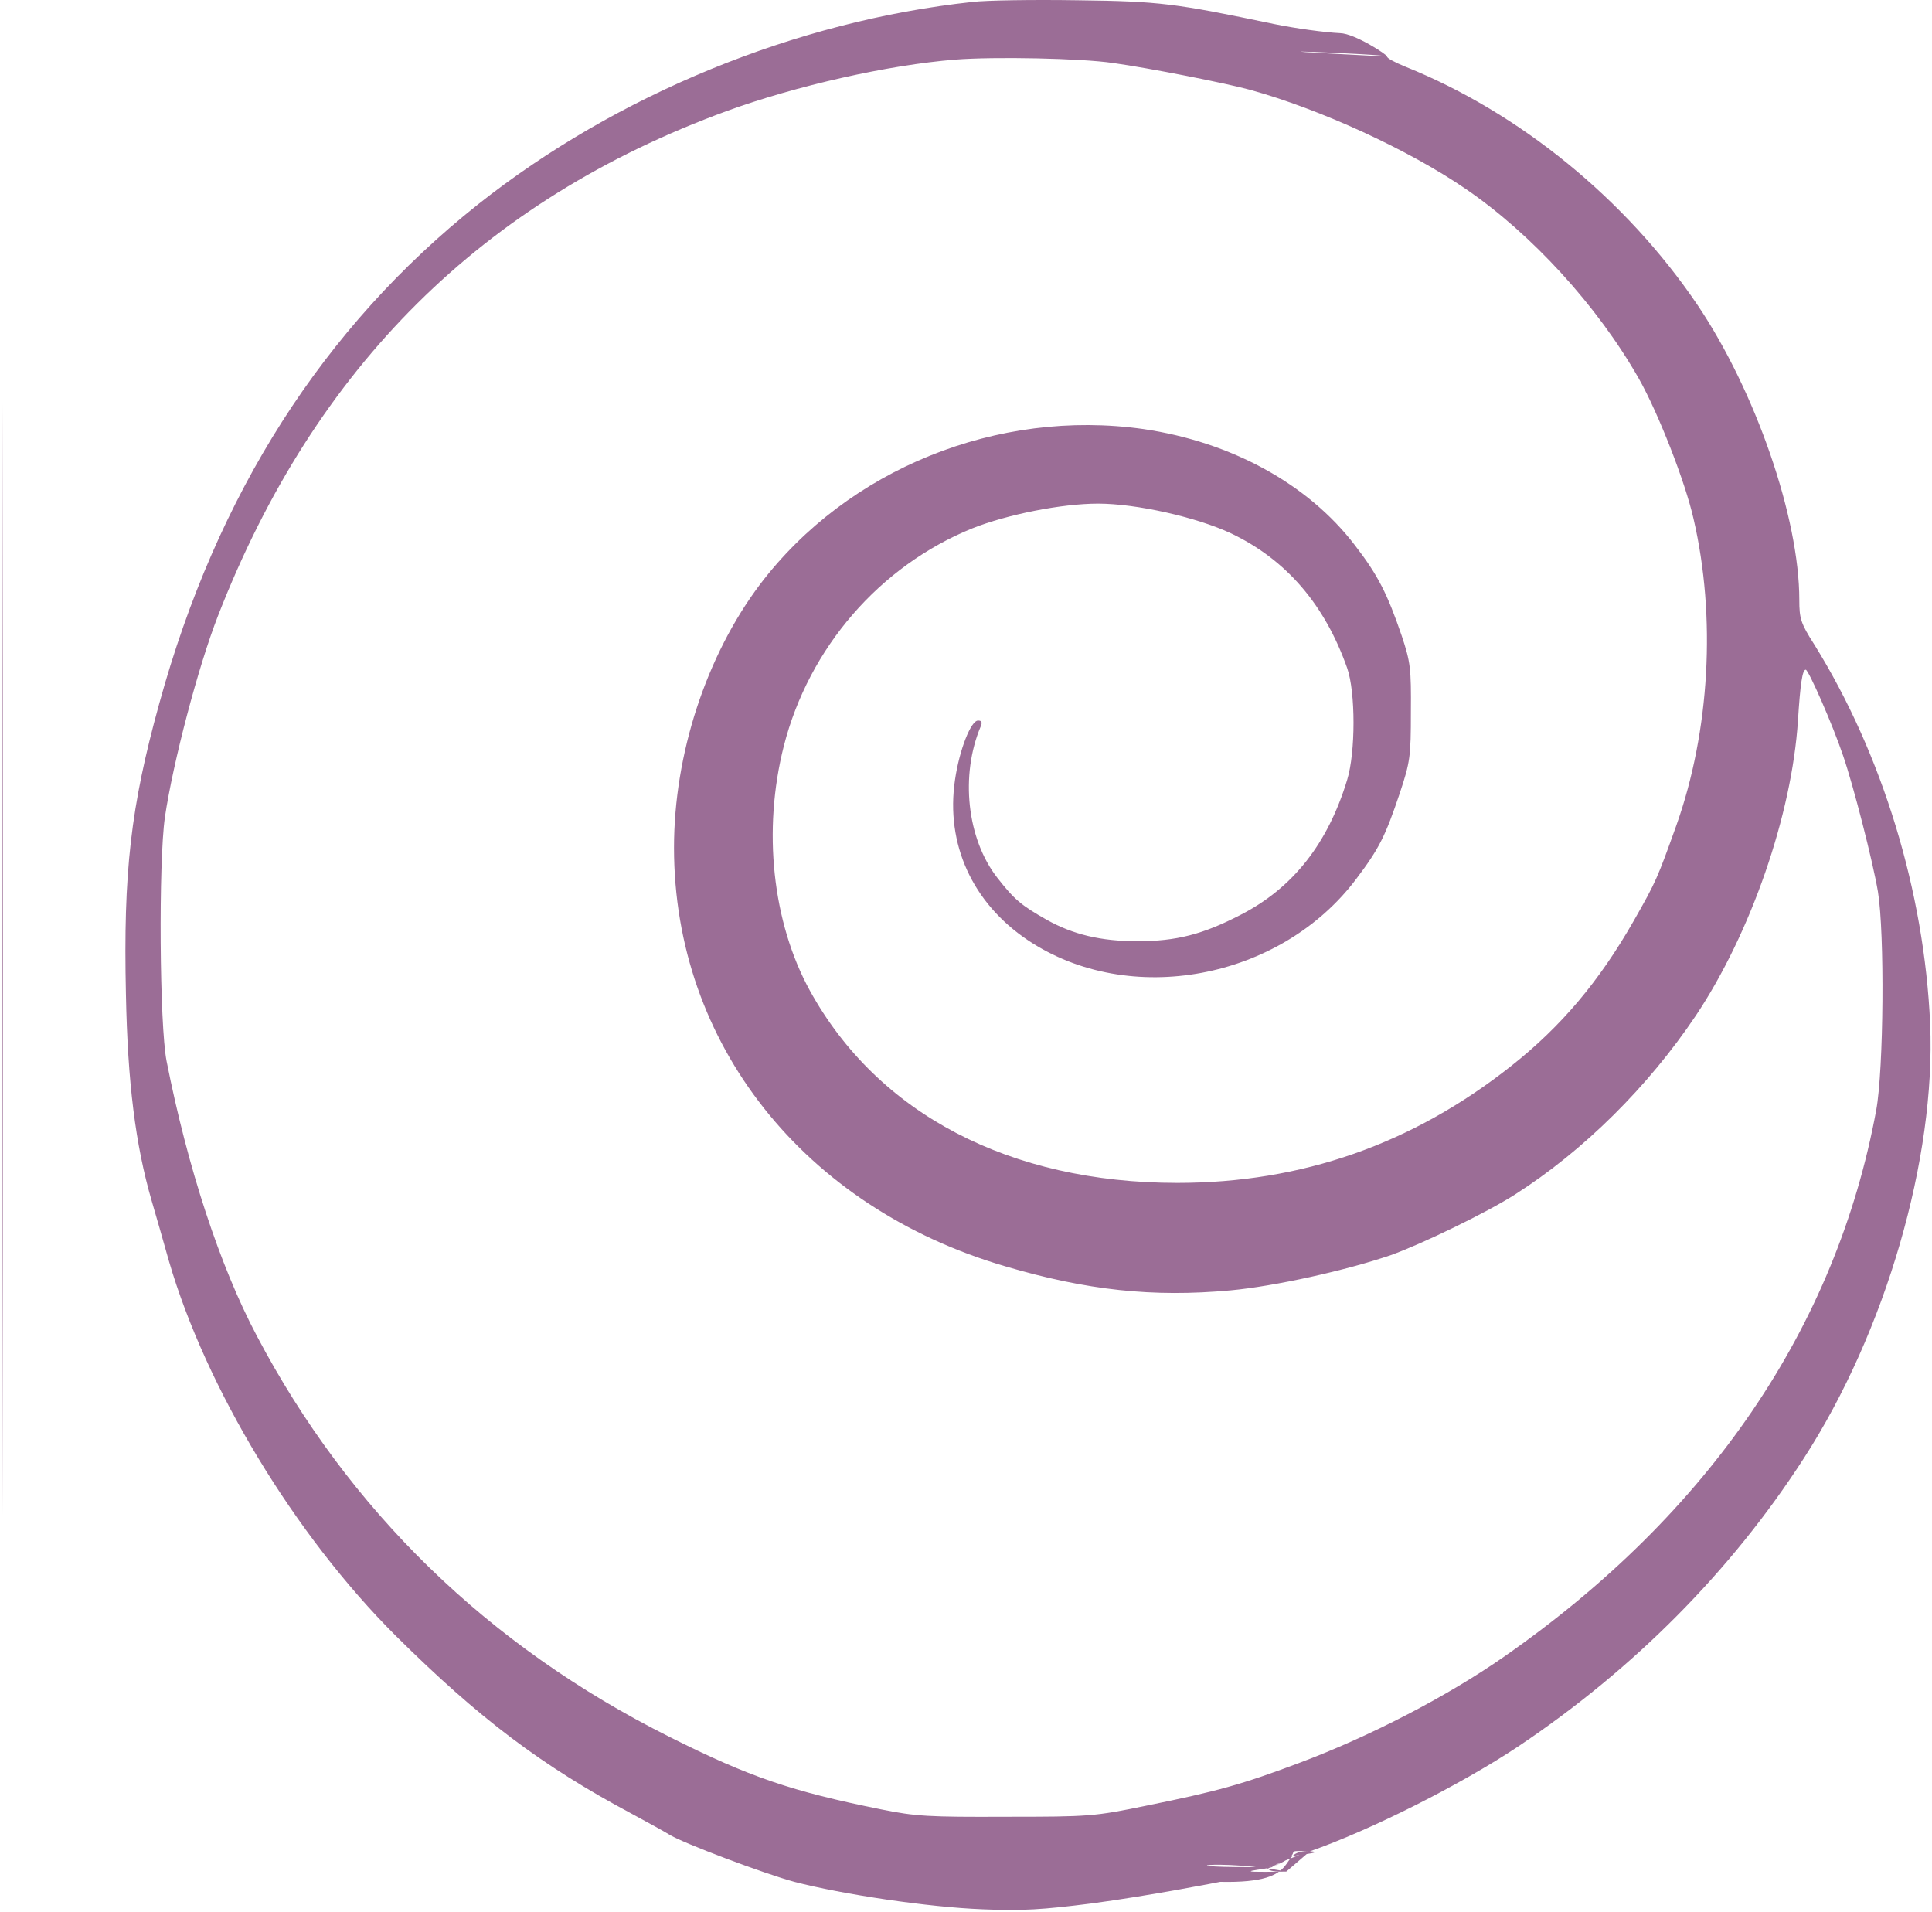 <svg width="570" height="564" viewBox="0 0 570 564" fill="none" xmlns="http://www.w3.org/2000/svg">
<path d="M0.5 283C0.5 455.4 0.6 526 0.7 439.8C0.9 353.5 0.9 212.5 0.7 126.3C0.6 40 0.5 110.6 0.5 283Z" fill="#9B6D96"/>
<path d="M286.853 0.577C234.853 6.177 181.953 27.877 141.053 60.277C95.353 96.577 63.953 145.777 46.953 207.677C38.553 238.077 36.353 257.277 37.153 293.377C37.653 319.277 39.953 337.777 44.753 354.277C45.853 358.077 48.153 365.977 49.853 372.077C60.753 409.477 86.953 452.877 116.753 482.577C141.353 506.977 159.753 520.877 186.353 535.077C191.353 537.777 196.253 540.477 197.353 541.177C201.253 543.677 225.453 552.777 234.353 555.177C248.553 558.877 273.953 562.677 289.853 563.277C301.653 563.777 307.653 563.377 321.853 561.577C339.253 559.277 360 555.177 360 555.177C385.9 555.777 375.753 545.677 386.453 546.177C397.153 546.677 347.053 550.177 375.353 550.777C386.453 546.177 376.953 545.877 386.453 546.177L379.5 552.147C365.3 552.547 385.481 546.146 375.353 550.777C340.753 551.277 359.44 548.265 379.5 552.147C359.1 552.547 374.653 551.477 375.353 550.777C375.953 550.177 380.853 548.077 386.453 546.177C404.253 539.977 430.853 526.577 447.853 515.277C482.053 492.377 510.753 463.477 532.153 430.277C556.353 392.877 571.153 341.677 569.453 302.077C567.753 263.077 555.353 222.477 535.353 190.277C531.253 183.877 530.853 182.477 530.853 176.977C530.853 152.777 517.953 115.377 500.753 89.877C479.753 58.877 448.453 33.277 414.653 19.677C411.453 18.377 409.053 17.077 409.253 16.677C351.753 13.777 409.753 15.977 409.253 16.677C409.453 16.277 399.753 9.877 395.353 9.777C390.953 9.577 382.153 8.377 375.853 7.077C346.653 0.977 342.253 0.377 317.853 0.077C304.953 -0.123 290.953 0.077 286.853 0.577ZM328.353 18.577C339.153 20.077 361.853 24.577 368.753 26.477C389.453 32.177 415.553 44.177 432.353 55.677C451.853 68.977 471.353 90.277 483.553 111.777C489.153 121.677 497.153 141.977 499.653 153.077C506.353 181.877 504.453 215.777 494.553 243.577C488.953 259.177 488.653 259.977 482.053 271.577C471.853 289.477 460.653 302.777 445.853 314.477C416.653 337.577 384.053 348.977 347.353 348.977C297.853 348.977 258.953 328.577 238.953 292.277C227.853 272.077 224.953 244.877 231.253 220.077C238.653 191.077 259.553 166.977 286.853 155.877C297.153 151.777 313.253 148.577 323.953 148.577C335.253 148.577 353.053 152.577 363.253 157.377C379.553 165.177 390.853 178.377 397.453 197.077C399.953 204.177 399.953 221.977 397.453 230.077C391.753 248.877 381.453 261.977 366.053 269.877C354.853 275.677 347.053 277.677 335.553 277.677C324.753 277.677 316.553 275.677 308.853 271.377C301.253 267.077 299.253 265.377 294.253 258.977C285.253 247.477 283.253 228.677 289.353 214.277C289.853 213.077 289.653 212.577 288.553 212.577C286.453 212.577 283.053 221.177 281.753 230.077C278.953 248.977 286.853 266.377 303.253 277.377C333.153 297.377 377.753 289.077 400.153 259.277C406.953 250.277 408.753 246.577 412.953 234.077C416.053 224.777 416.253 223.177 416.253 210.077C416.353 197.277 416.153 195.377 413.553 187.577C409.353 175.277 406.553 169.677 399.753 160.877C385.953 142.777 363.253 130.377 337.353 126.577C294.353 120.477 250.053 138.377 224.253 172.377C208.353 193.477 198.853 222.477 198.853 250.077C198.853 307.877 237.153 356.177 296.553 373.577C320.653 380.677 340.153 382.777 363.053 380.677C376.053 379.477 397.253 374.777 410.353 370.277C419.353 367.077 438.553 357.777 446.853 352.477C467.253 339.477 486.253 320.577 500.353 299.577C516.553 275.277 528.653 240.377 530.453 212.577C531.153 201.677 531.753 197.577 532.753 197.577C533.553 197.577 540.653 213.677 543.753 222.877C546.853 231.877 552.553 254.177 554.053 263.077C556.053 275.277 555.753 315.477 553.553 327.477C541.753 391.477 504.353 446.477 443.853 488.677C426.953 500.477 404.153 512.277 383.353 520.077C366.353 526.477 359.053 528.477 338.353 532.677C322.853 535.877 321.453 535.977 296.853 535.977C274.053 536.077 270.153 535.877 259.853 533.777C233.553 528.477 221.153 524.277 197.453 512.377C143.953 485.577 102.953 445.677 75.753 394.077C64.853 373.477 55.353 344.477 49.153 313.077C47.053 302.477 46.753 254.377 48.653 241.077C51.053 224.877 58.453 196.677 64.353 181.577C92.953 108.177 142.453 59.077 214.353 32.777C234.953 25.277 261.953 19.177 281.853 17.577C293.353 16.677 318.853 17.177 328.353 18.577Z" fill="#9B6D96"/>
</svg>
